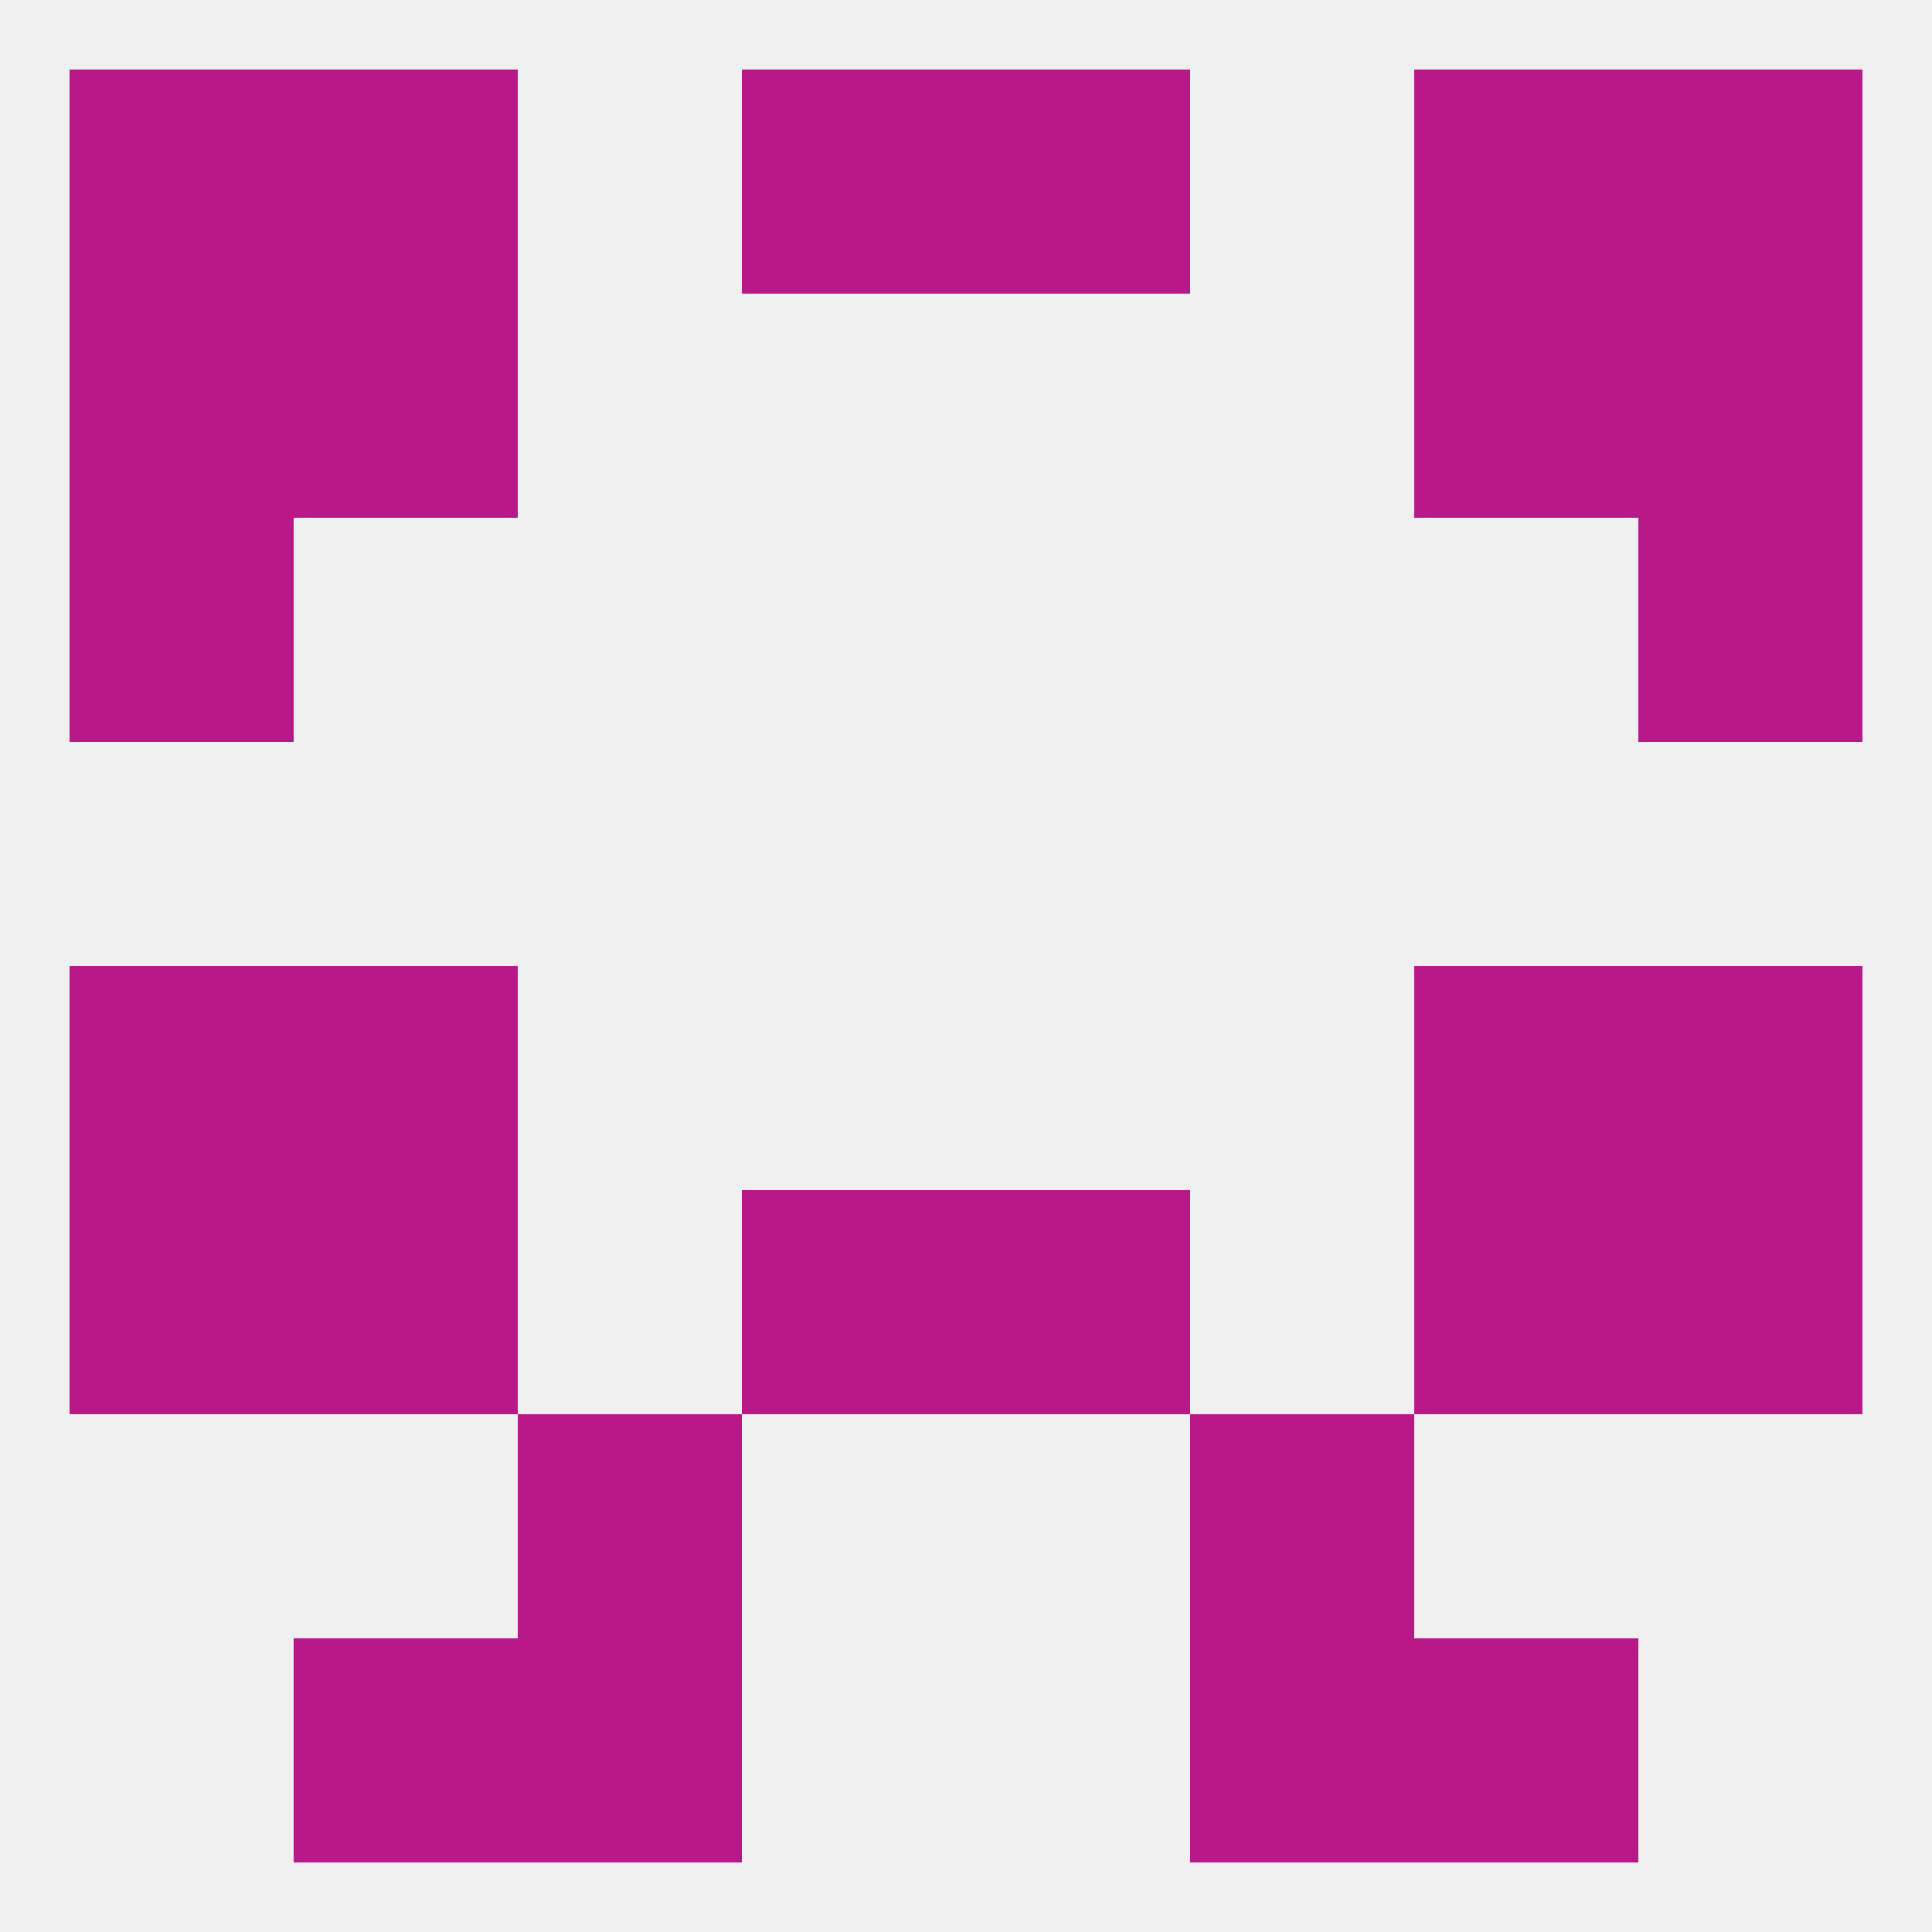 
<!--   <?xml version="1.0"?> -->
<svg version="1.1" baseprofile="full" xmlns="http://www.w3.org/2000/svg" xmlns:xlink="http://www.w3.org/1999/xlink" xmlns:ev="http://www.w3.org/2001/xml-events" width="250" height="250" viewBox="0 0 250 250" >
	<rect width="100%" height="100%" fill="rgba(240,240,240,255)"/>

	<rect x="183" y="38" width="29" height="29" fill="rgba(185,24,136,255)"/>
	<rect x="9" y="38" width="29" height="29" fill="rgba(185,24,136,255)"/>
	<rect x="212" y="38" width="29" height="29" fill="rgba(185,24,136,255)"/>
	<rect x="38" y="38" width="29" height="29" fill="rgba(185,24,136,255)"/>
	<rect x="67" y="183" width="29" height="29" fill="rgba(185,24,136,255)"/>
	<rect x="154" y="183" width="29" height="29" fill="rgba(185,24,136,255)"/>
	<rect x="183" y="154" width="29" height="29" fill="rgba(185,24,136,255)"/>
	<rect x="96" y="154" width="29" height="29" fill="rgba(185,24,136,255)"/>
	<rect x="125" y="154" width="29" height="29" fill="rgba(185,24,136,255)"/>
	<rect x="9" y="154" width="29" height="29" fill="rgba(185,24,136,255)"/>
	<rect x="212" y="154" width="29" height="29" fill="rgba(185,24,136,255)"/>
	<rect x="38" y="154" width="29" height="29" fill="rgba(185,24,136,255)"/>
	<rect x="38" y="212" width="29" height="29" fill="rgba(185,24,136,255)"/>
	<rect x="183" y="212" width="29" height="29" fill="rgba(185,24,136,255)"/>
	<rect x="67" y="212" width="29" height="29" fill="rgba(185,24,136,255)"/>
	<rect x="154" y="212" width="29" height="29" fill="rgba(185,24,136,255)"/>
	<rect x="9" y="125" width="29" height="29" fill="rgba(185,24,136,255)"/>
	<rect x="212" y="125" width="29" height="29" fill="rgba(185,24,136,255)"/>
	<rect x="38" y="125" width="29" height="29" fill="rgba(185,24,136,255)"/>
	<rect x="183" y="125" width="29" height="29" fill="rgba(185,24,136,255)"/>
	<rect x="212" y="67" width="29" height="29" fill="rgba(185,24,136,255)"/>
	<rect x="9" y="67" width="29" height="29" fill="rgba(185,24,136,255)"/>
	<rect x="96" y="9" width="29" height="29" fill="rgba(185,24,136,255)"/>
	<rect x="125" y="9" width="29" height="29" fill="rgba(185,24,136,255)"/>
	<rect x="38" y="9" width="29" height="29" fill="rgba(185,24,136,255)"/>
	<rect x="183" y="9" width="29" height="29" fill="rgba(185,24,136,255)"/>
	<rect x="9" y="9" width="29" height="29" fill="rgba(185,24,136,255)"/>
	<rect x="212" y="9" width="29" height="29" fill="rgba(185,24,136,255)"/>
</svg>